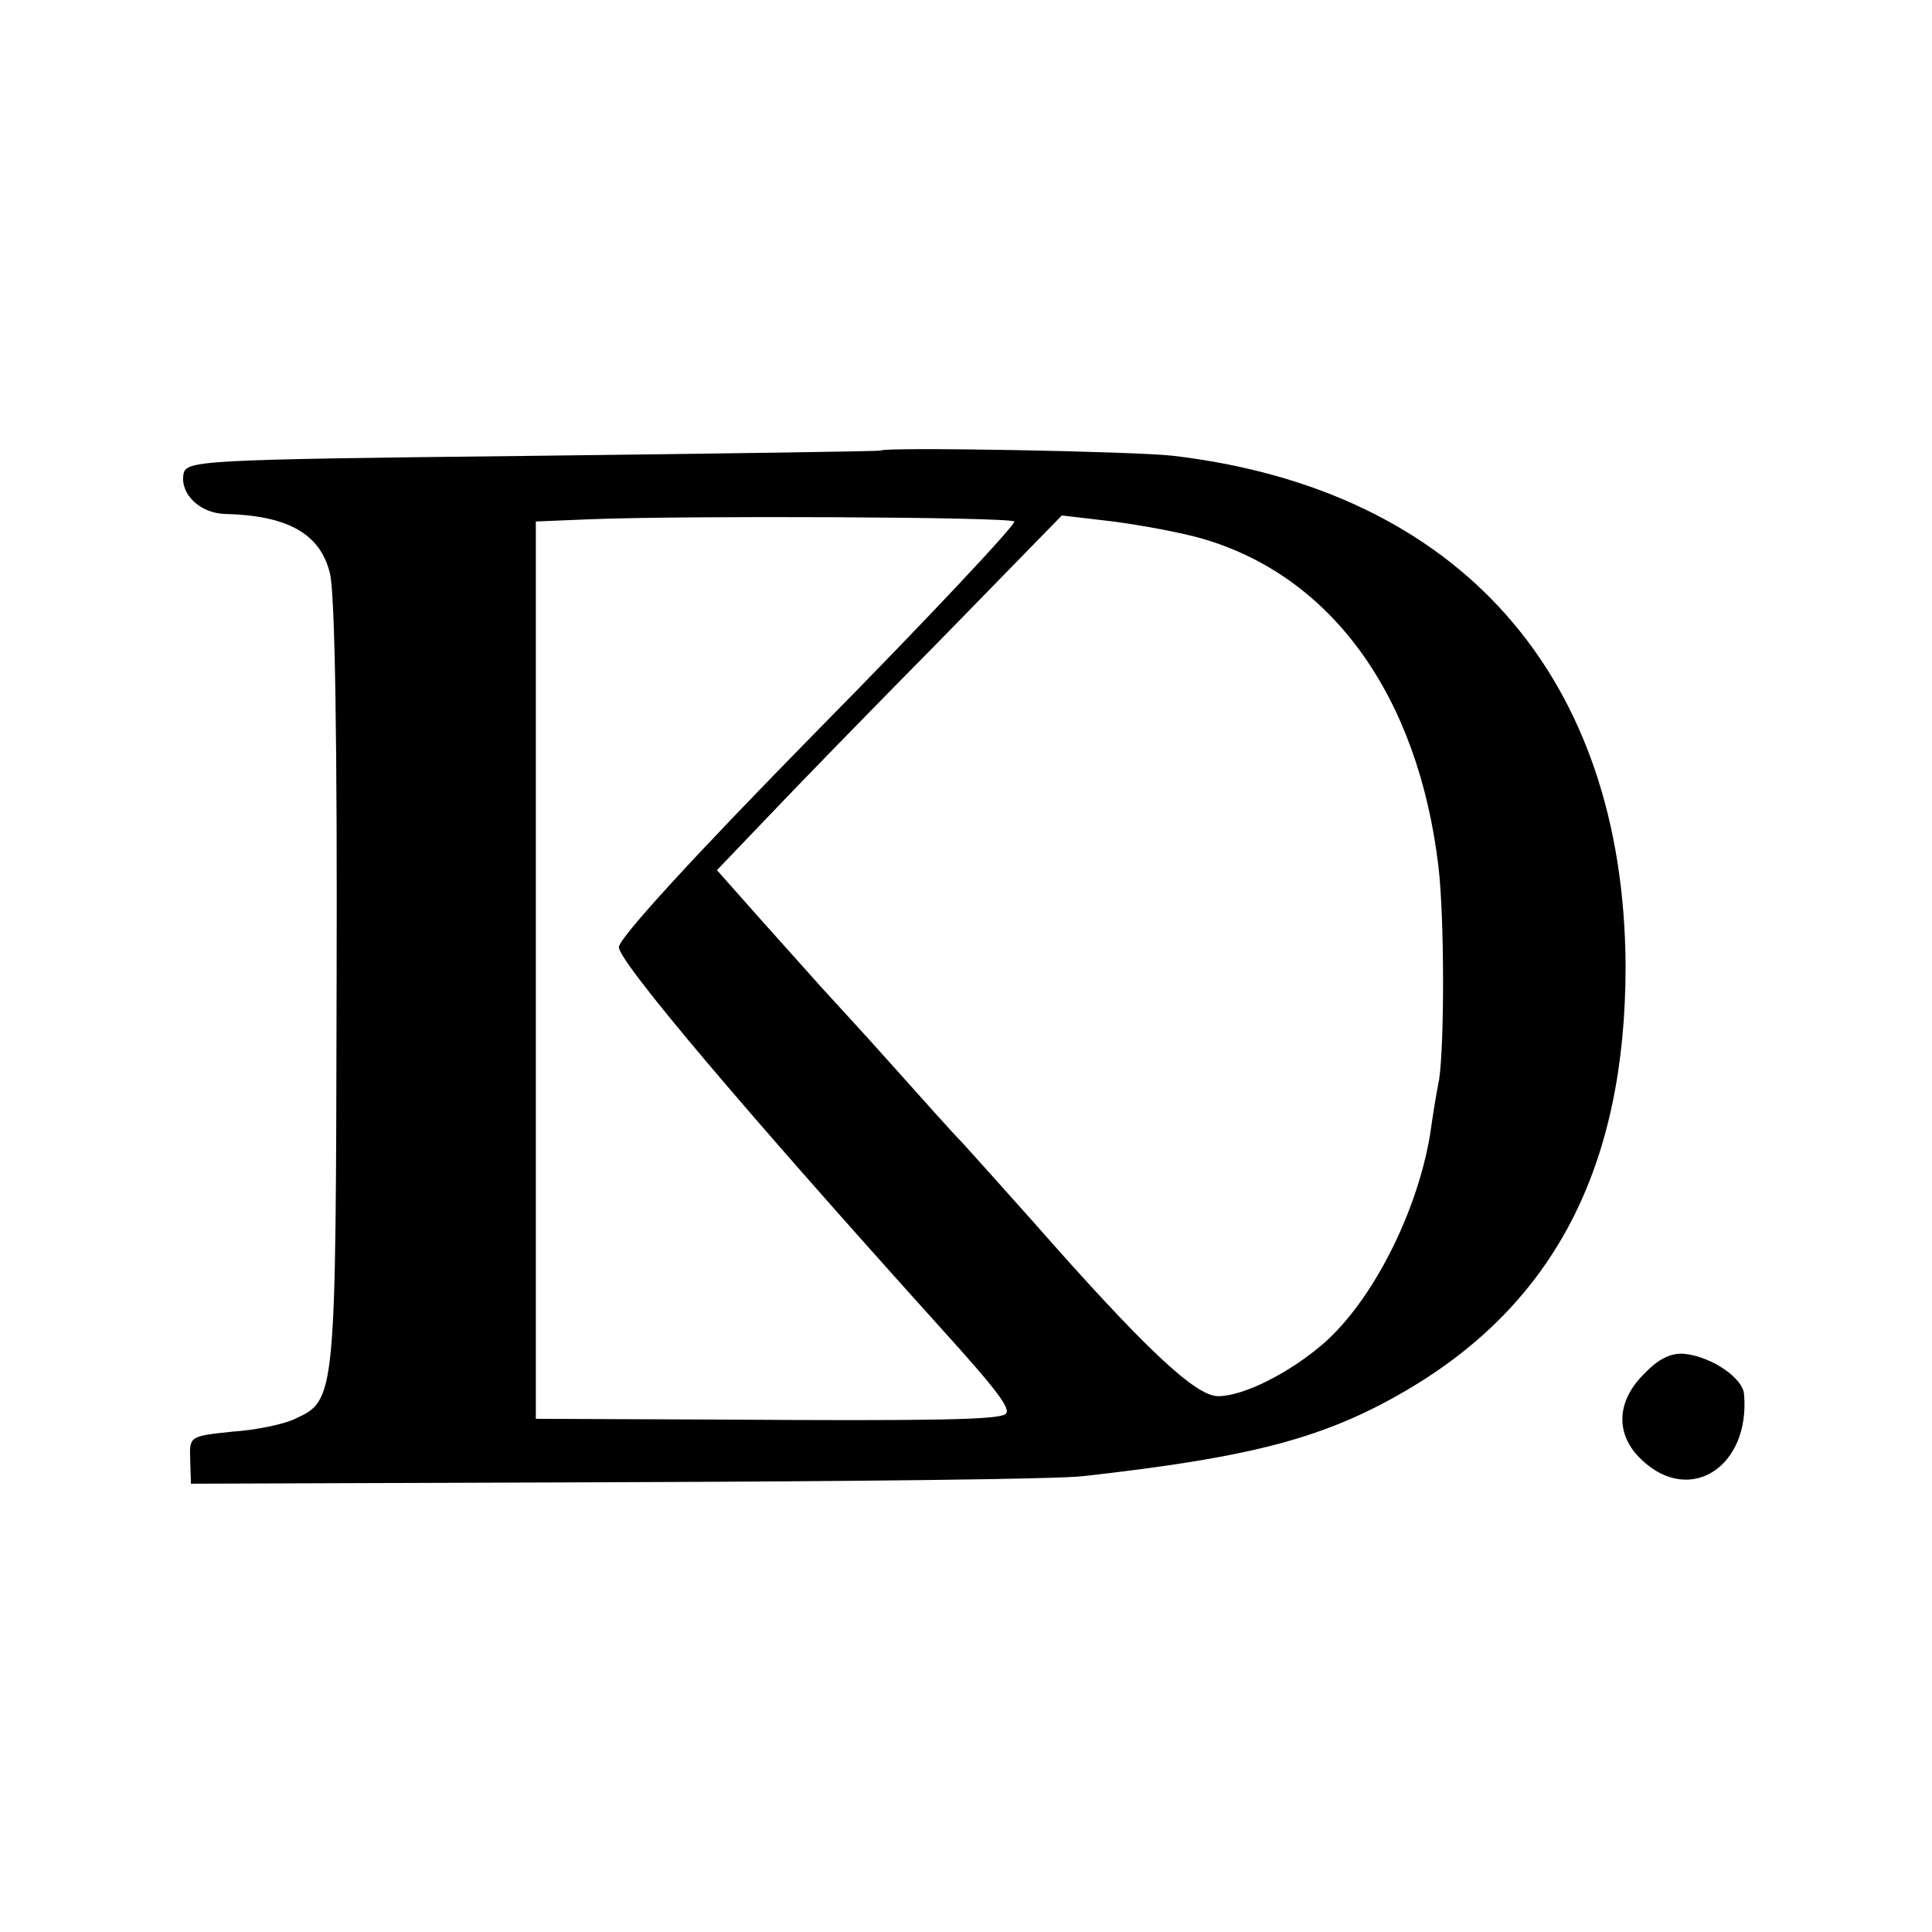 <?xml version="1.0" standalone="no"?>
<!DOCTYPE svg PUBLIC "-//W3C//DTD SVG 20010904//EN"
 "http://www.w3.org/TR/2001/REC-SVG-20010904/DTD/svg10.dtd">
<svg version="1.0" xmlns="http://www.w3.org/2000/svg"
 width="256pt" height="256pt" viewBox="0 0 256 256"
 preserveAspectRatio="xMidYMid meet">
<g transform="translate(0,256) scale(0.1,-0.1)"
fill="#000000" stroke="none">
<path d="M1167 1963 c-1 -1 -209 -4 -461 -7 -448 -5 -460 -6 -463 -25 -4 -26
22 -51 55 -52 83 -2 126 -26 139 -78 7 -24 10 -234 9 -548 -1 -548 -1 -548
-55 -573 -14 -7 -52 -15 -83 -17 -57 -6 -57 -6 -56 -37 l1 -32 561 2 c309 1
588 4 621 8 223 25 320 50 429 114 196 115 290 297 290 562 -2 384 -220 631
-599 676 -51 6 -383 12 -388 7z m177 -94 c3 -3 -113 -127 -259 -275 -165 -168
-264 -276 -265 -289 0 -19 160 -209 426 -504 76 -84 95 -109 86 -115 -12 -7
-87 -9 -379 -7 l-243 1 0 595 0 594 73 3 c128 5 555 3 561 -3z m250 -23 c171
-50 285 -208 312 -434 8 -68 8 -233 1 -282 -4 -19 -9 -52 -12 -73 -17 -103
-76 -220 -141 -277 -45 -39 -106 -70 -140 -70 -30 0 -98 64 -244 230 -41 46
-84 94 -95 106 -11 11 -54 59 -95 105 -41 46 -82 90 -90 99 -8 9 -43 48 -77
86 l-63 71 66 69 c36 38 139 144 229 235 l162 166 68 -8 c38 -5 92 -15 119
-23z"/>
<path d="M2179 740 c-38 -37 -39 -82 -3 -115 64 -60 143 -8 135 87 -1 22 -43
50 -78 54 -18 2 -35 -6 -54 -26z"/>
</g>
</svg>
